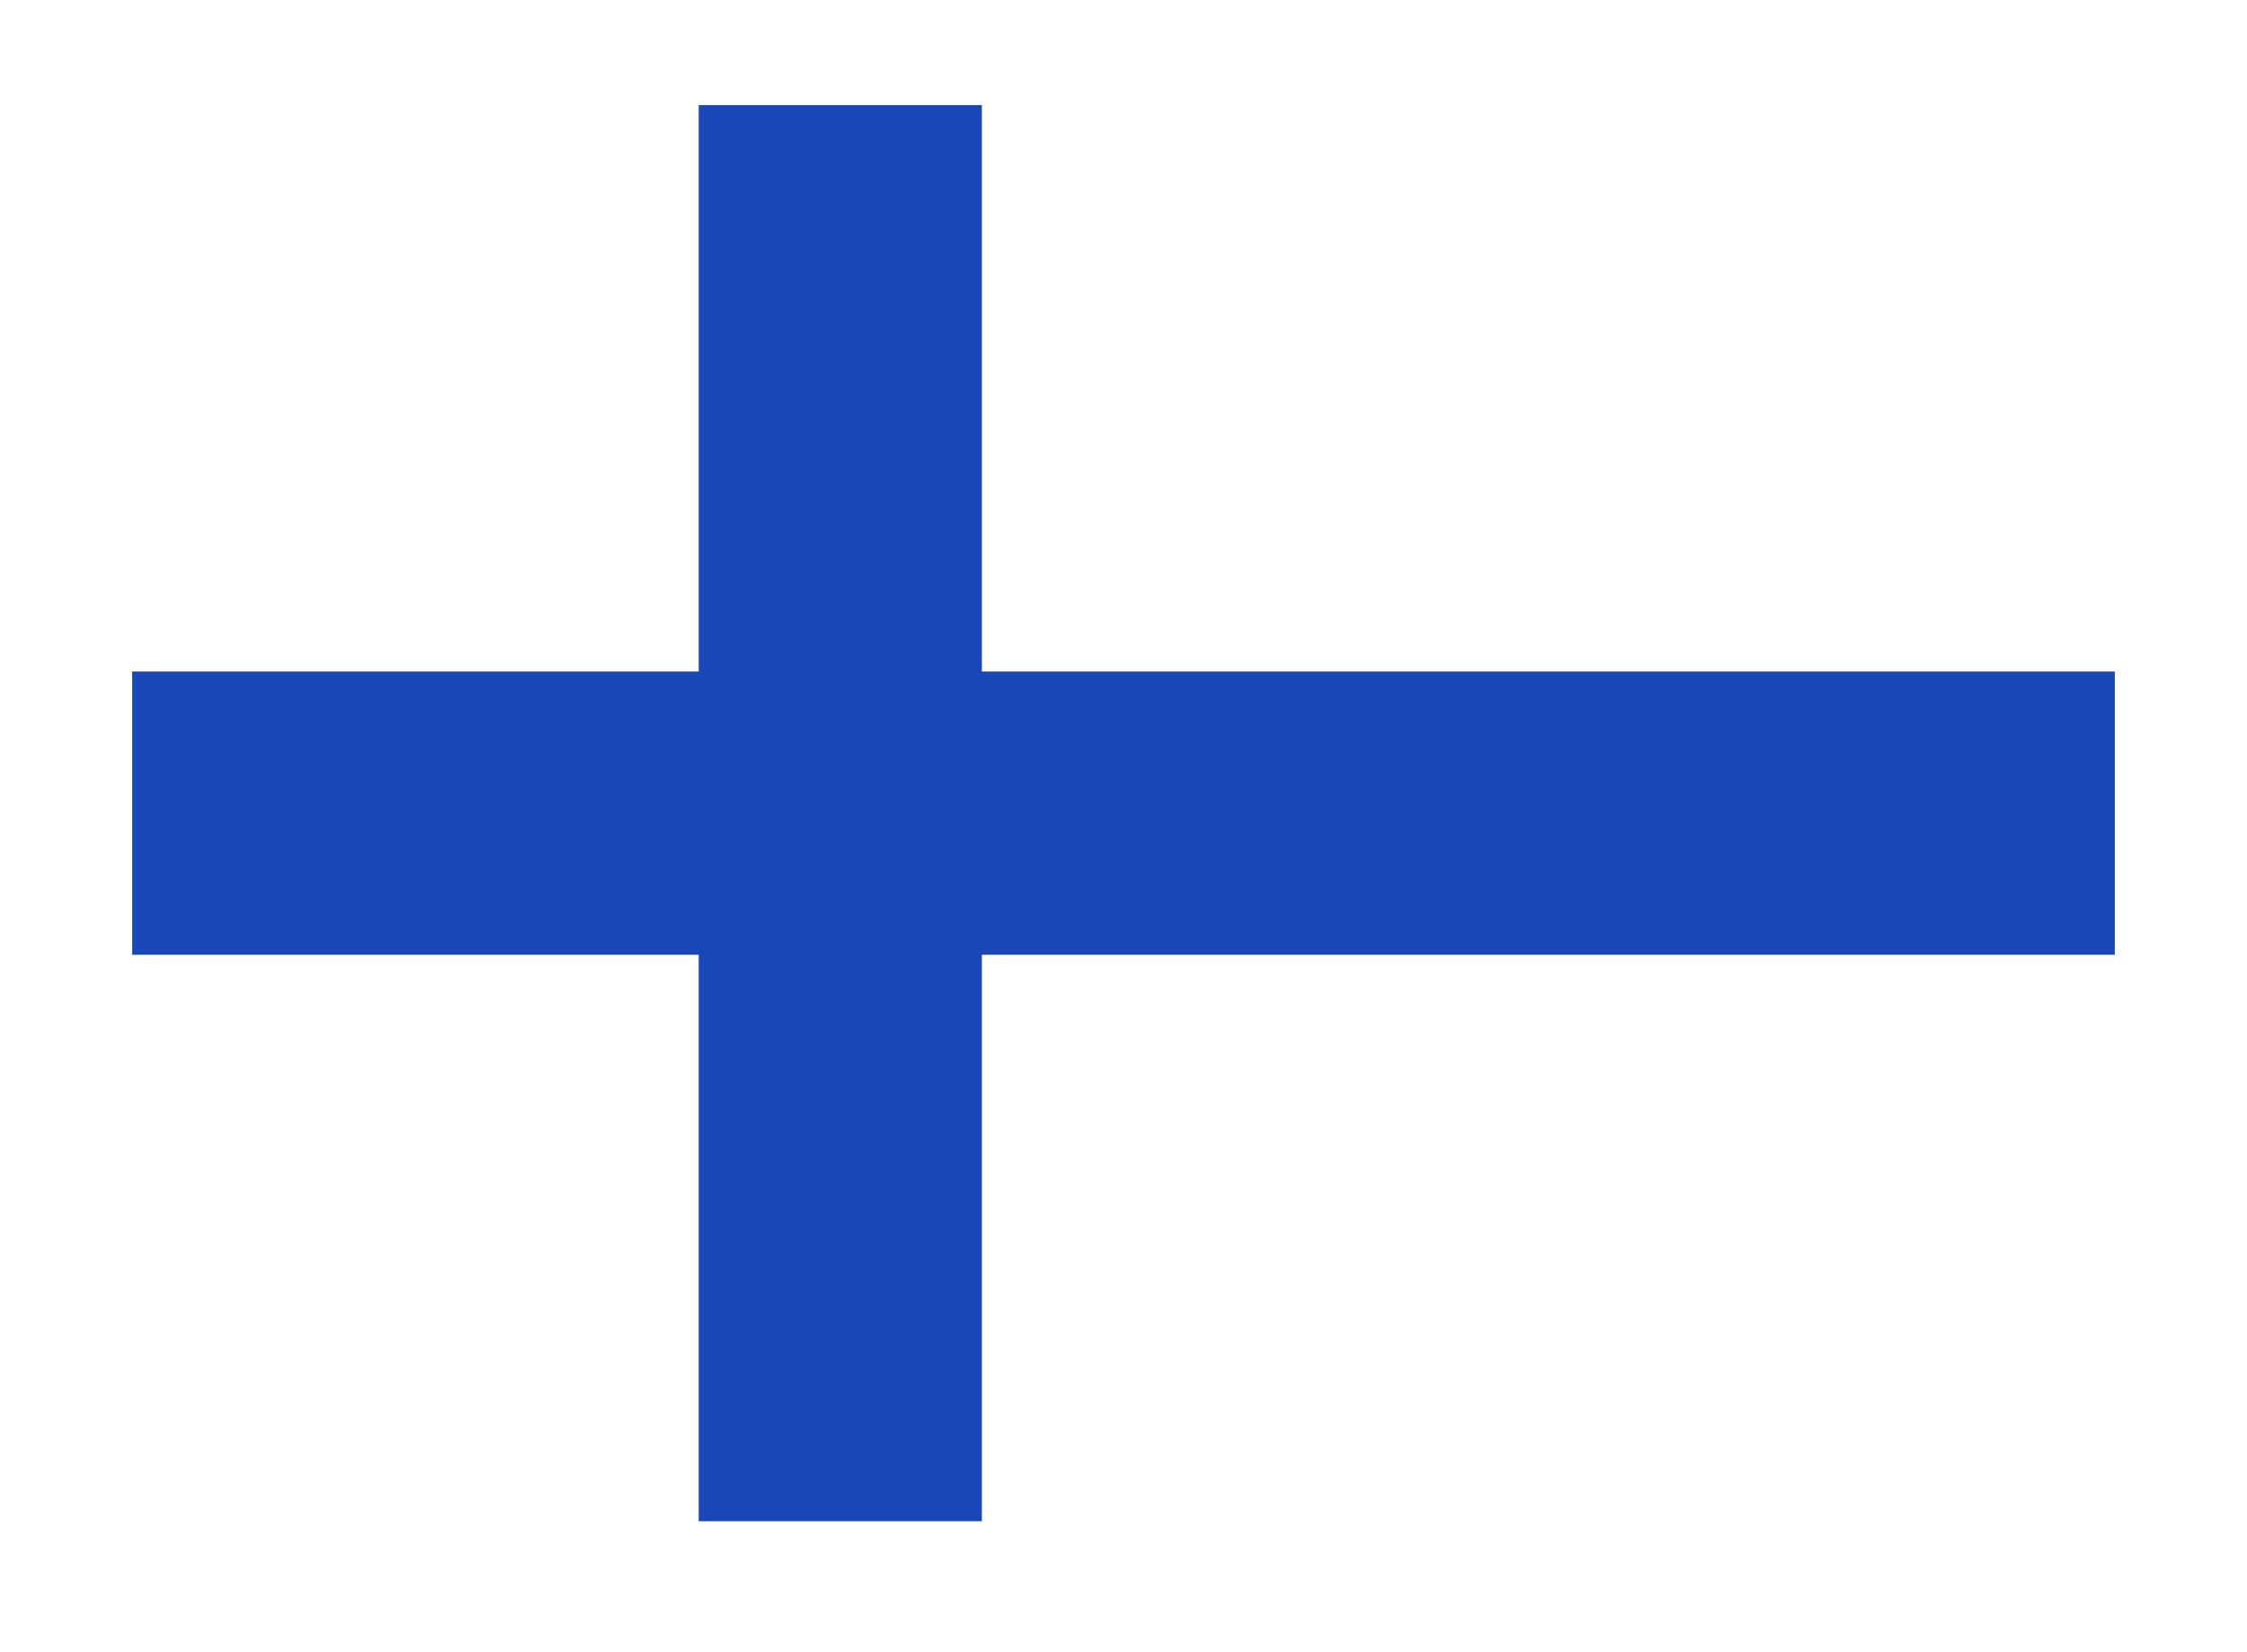 <svg width="34" height="25" viewBox="0 0 34 25" fill="none" xmlns="http://www.w3.org/2000/svg">
<g filter="url(#filter0_dd_743_431)">
<g clip-path="url(#clip0_743_431)">
<rect x="2" y="0.845" width="30" height="21.429" rx="1.49" fill="white"/>
<path fill-rule="evenodd" clip-rule="evenodd" d="M10.572 13.702H2V9.416H10.572V0.845H14.857V9.416H32V13.702H14.857V22.273H10.572V13.702Z" fill="#1A47B8"/>
</g>
</g>
<defs>
<filter id="filter0_dd_743_431" x="0.883" y="0.473" width="32.235" height="23.663" filterUnits="userSpaceOnUse" color-interpolation-filters="sRGB">
<feFlood flood-opacity="0" result="BackgroundImageFix"/>
<feColorMatrix in="SourceAlpha" type="matrix" values="0 0 0 0 0 0 0 0 0 0 0 0 0 0 0 0 0 0 127 0" result="hardAlpha"/>
<feOffset dy="0.745"/>
<feGaussianBlur stdDeviation="0.559"/>
<feComposite in2="hardAlpha" operator="out"/>
<feColorMatrix type="matrix" values="0 0 0 0 0.259 0 0 0 0 0.278 0 0 0 0 0.298 0 0 0 0.08 0"/>
<feBlend mode="normal" in2="BackgroundImageFix" result="effect1_dropShadow_743_431"/>
<feColorMatrix in="SourceAlpha" type="matrix" values="0 0 0 0 0 0 0 0 0 0 0 0 0 0 0 0 0 0 127 0" result="hardAlpha"/>
<feOffset/>
<feGaussianBlur stdDeviation="0.047"/>
<feComposite in2="hardAlpha" operator="out"/>
<feColorMatrix type="matrix" values="0 0 0 0 0.259 0 0 0 0 0.278 0 0 0 0 0.298 0 0 0 0.32 0"/>
<feBlend mode="normal" in2="effect1_dropShadow_743_431" result="effect2_dropShadow_743_431"/>
<feBlend mode="normal" in="SourceGraphic" in2="effect2_dropShadow_743_431" result="shape"/>
</filter>
<clipPath id="clip0_743_431">
<rect x="2" y="0.845" width="30" height="21.429" rx="1.49" fill="white"/>
</clipPath>
</defs>
</svg>
